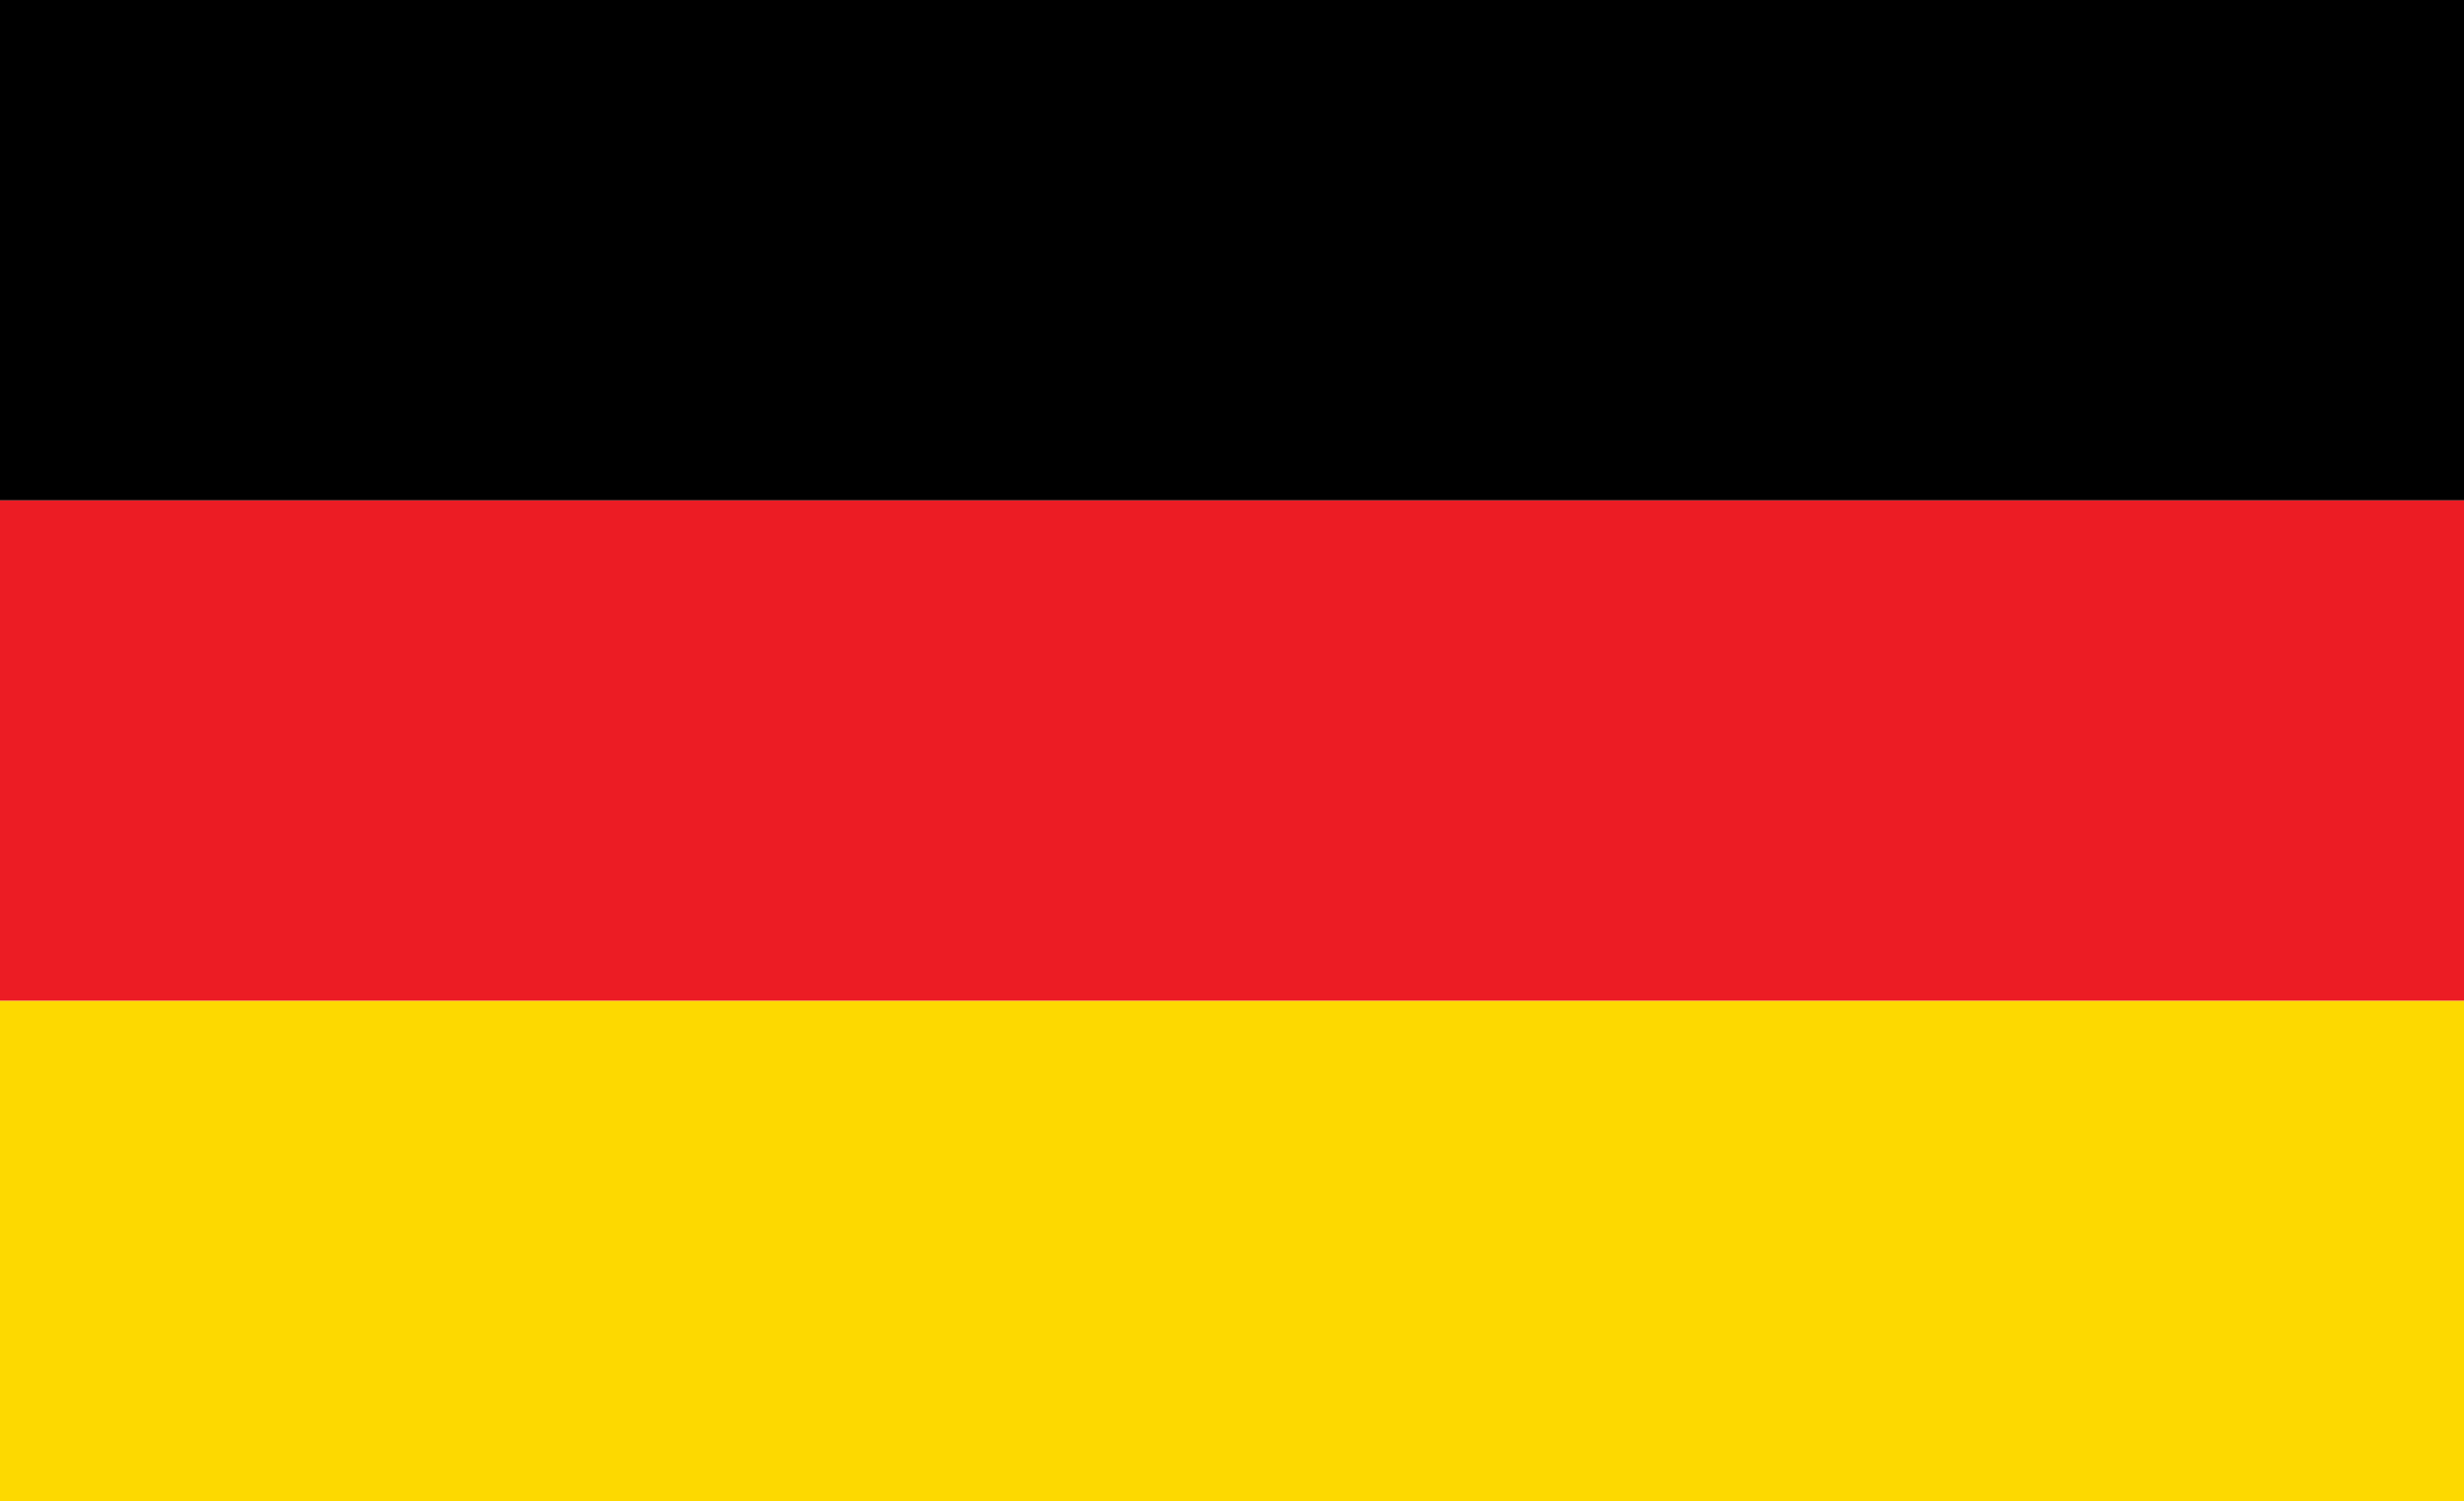 <?xml version="1.0" encoding="UTF-8"?><svg id="Layer_1" xmlns="http://www.w3.org/2000/svg" width="34.02" height="20.73" viewBox="0 0 34.02 20.73"><g id="Flag_Art"><rect width="34.02" height="6.91"/><rect y="6.91" width="34.02" height="6.91" fill="#ec1c24"/><rect y="13.82" width="34.02" height="6.91" fill="#fdd900"/></g></svg>